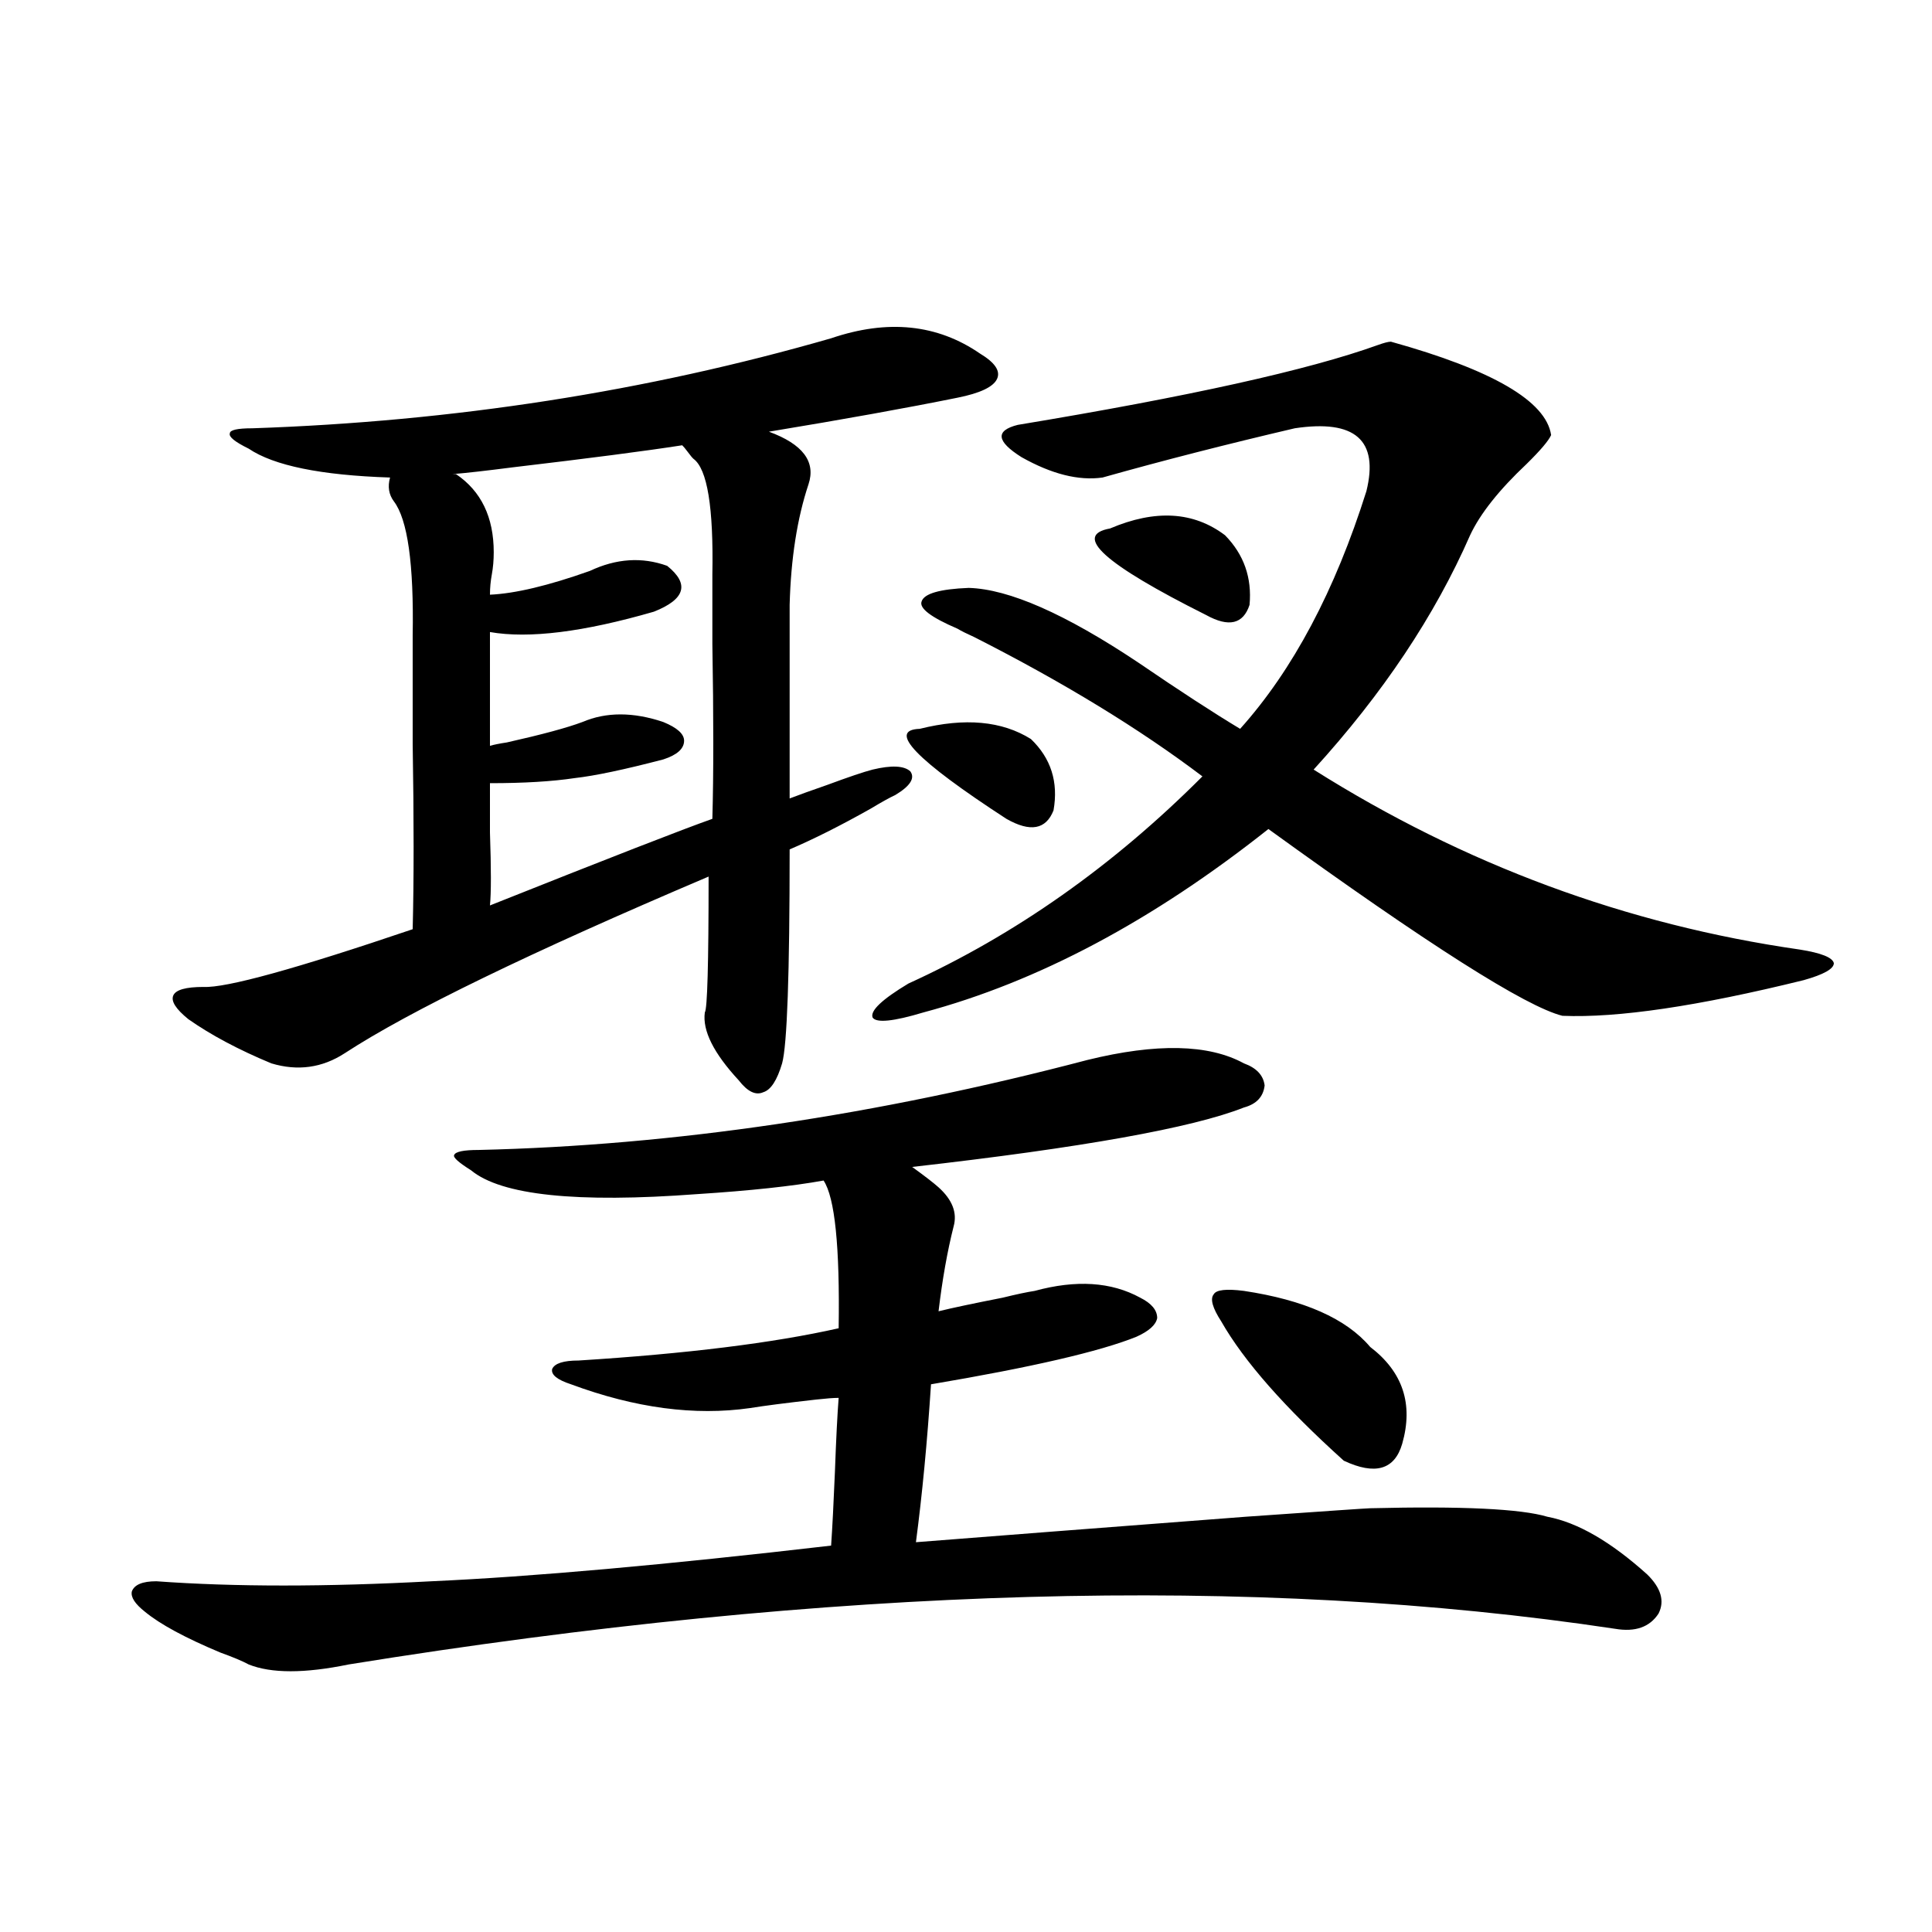 <?xml version="1.0" encoding="utf-8"?>
<!-- Generator: Adobe Illustrator 16.0.0, SVG Export Plug-In . SVG Version: 6.00 Build 0)  -->
<!DOCTYPE svg PUBLIC "-//W3C//DTD SVG 1.1//EN" "http://www.w3.org/Graphics/SVG/1.1/DTD/svg11.dtd">
<svg version="1.1" id="图层_1" xmlns="http://www.w3.org/2000/svg" xmlns:xlink="http://www.w3.org/1999/xlink" x="0px" y="0px"
	 width="1000px" height="1000px" viewBox="0 0 1000 1000" enable-background="new 0 0 1000 1000" xml:space="preserve">
<path d="M562.864,548.633c35.762-8.789,62.758-8.198,80.974,1.758c6.494,2.349,10.076,6.152,10.731,11.426
	c-0.655,5.864-4.237,9.668-10.731,11.426c-26.676,10.547-83.9,20.806-171.703,30.762c6.494,4.697,11.052,8.213,13.658,10.547
	c7.149,6.455,9.756,13.184,7.805,20.215c-3.262,12.896-5.854,27.549-7.805,43.945c7.149-1.758,18.201-4.092,33.17-7.031
	c7.149-1.758,12.683-2.925,16.585-3.516c21.463-5.85,39.664-4.683,54.633,3.516c5.854,2.939,8.78,6.455,8.78,10.547
	c-0.655,3.516-4.237,6.743-10.731,9.668c-18.871,7.622-54.313,15.82-106.339,24.609c-1.951,29.883-4.558,57.129-7.805,81.738
	c37.072-2.925,93.977-7.319,170.728-13.184c41.615-2.925,63.078-4.395,64.389-4.395c47.469-1.167,78.047,0.303,91.705,4.395
	c15.609,2.939,32.835,12.896,51.706,29.883c7.149,7.031,9.101,13.774,5.854,20.215c-4.558,7.031-12.042,9.668-22.438,7.91
	c-186.672-28.125-405.203-21.973-655.594,18.457c-22.773,4.684-39.999,4.684-51.706,0c-3.262-1.758-8.14-3.817-14.634-6.152
	c-18.216-7.621-31.219-14.652-39.023-21.094c-5.213-4.105-7.484-7.607-6.829-10.547c1.296-3.516,5.519-5.273,12.683-5.273
	c40.319,2.939,87.803,2.939,142.436,0c52.026-2.334,120.973-8.486,206.824-18.457c0.641-9.365,1.296-21.973,1.951-37.793
	c0.641-17.578,1.296-30.459,1.951-38.672c-2.606,0-6.509,0.303-11.707,0.879c-15.609,1.758-26.996,3.228-34.146,4.395
	c-28.627,4.106-59.511,0-92.681-12.305c-7.164-2.334-10.411-4.971-9.756-7.91c1.296-2.925,5.854-4.395,13.658-4.395
	c55.929-3.516,100.806-9.077,134.631-16.699c0.641-42.188-1.951-67.676-7.805-76.465c-16.265,2.939-38.048,5.273-65.364,7.031
	c-62.438,4.697-101.461,0.591-117.07-12.305c-6.509-4.092-9.436-6.729-8.78-7.91c0.641-1.758,4.878-2.637,12.683-2.637
	C348.556,592.881,453.599,577.349,562.864,548.633z M430.185,175.098c29.268-9.956,54.953-7.319,77.071,7.91
	c7.805,4.697,10.731,9.092,8.78,13.184c-1.951,4.106-8.78,7.334-20.487,9.668c-26.021,5.273-58.535,11.138-97.559,17.578
	c17.561,6.455,24.39,15.532,20.487,27.246c-5.854,17.578-9.115,38.384-9.756,62.402v100.195c4.543-1.758,11.052-4.092,19.512-7.031
	c11.052-4.092,18.856-6.729,23.414-7.91c9.756-2.334,16.25-2.046,19.512,0.879c2.592,3.516,0,7.622-7.805,12.305
	c-2.606,1.182-6.829,3.516-12.683,7.031c-15.609,8.789-29.603,15.82-41.95,21.094c0,64.463-1.311,101.377-3.902,110.742
	c-2.606,8.789-5.854,13.774-9.756,14.941c-3.902,1.758-8.14-0.288-12.683-6.152c-13.018-14.063-18.871-25.776-17.561-35.156
	c1.296-1.758,1.951-25.186,1.951-70.313c-92.36,39.263-155.118,69.736-188.288,91.406c-11.707,7.622-24.39,9.38-38.048,5.273
	c-16.92-7.031-31.219-14.639-42.926-22.852c-6.509-5.273-9.115-9.365-7.805-12.305c1.296-2.925,6.494-4.395,15.609-4.395
	c11.707,0.591,47.804-9.365,108.29-29.883c0.641-25.186,0.641-57.129,0-95.801c0-23.428,0-42.188,0-56.25
	c0.641-36.914-2.606-60.054-9.756-69.434c-2.606-3.516-3.262-7.607-1.951-12.305c-35.776-1.167-60.166-6.152-73.169-14.941
	c-7.164-3.516-10.411-6.152-9.756-7.91c0-1.758,3.902-2.637,11.707-2.637C234.732,218.164,334.577,202.646,430.185,175.098z
	 M236.043,245.41c13.003,8.789,19.512,22.275,19.512,40.43c0,4.106-0.335,7.91-0.976,11.426c-0.655,3.516-0.976,7.031-0.976,10.547
	c13.003-0.576,30.243-4.683,51.706-12.305c13.658-6.44,26.981-7.319,39.999-2.637c11.707,9.38,9.421,17.29-6.829,23.73
	c-36.432,10.547-64.724,14.063-84.876,10.547v58.887c1.951-0.576,4.878-1.167,8.78-1.758c18.201-4.092,31.219-7.607,39.023-10.547
	c12.348-5.273,26.341-5.273,41.95,0c7.149,2.939,10.731,6.152,10.731,9.668c0,4.106-3.582,7.334-10.731,9.668
	c-20.167,5.273-35.456,8.501-45.853,9.668c-11.707,1.758-26.341,2.637-43.901,2.637c0,5.864,0,14.365,0,25.488
	c0.641,18.76,0.641,31.353,0,37.793c61.782-24.609,100.15-39.551,115.119-44.824c0.641-22.852,0.641-53.022,0-90.527
	c0-16.396,0-28.413,0-36.035c0.641-34.565-2.606-54.492-9.756-59.766c-0.655-0.576-1.631-1.758-2.927-3.516
	c-1.311-1.758-2.286-2.925-2.927-3.516c-18.871,2.939-48.139,6.743-87.803,11.426c-13.658,1.758-24.069,2.939-31.219,3.516H236.043z
	 M719.934,176.855c52.682,14.653,80.318,30.762,82.925,48.34c-1.311,2.939-5.533,7.91-12.683,14.941
	c-14.313,13.486-24.069,25.791-29.268,36.914c-18.216,41.611-45.212,82.041-80.974,121.289
	c78.047,49.219,161.947,80.283,251.701,93.164c11.052,1.758,16.905,4.106,17.561,7.031c0,2.939-5.213,5.864-15.609,8.789
	c-54.633,13.486-96.263,19.639-124.875,18.457c-18.871-4.683-69.602-36.914-152.191-96.68
	c-59.846,47.461-119.356,79.102-178.532,94.922c-15.609,4.697-24.39,5.576-26.341,2.637c-1.311-3.516,4.878-9.365,18.536-17.578
	c55.273-25.186,106.004-60.933,152.191-107.227c-32.529-24.609-71.873-48.628-118.046-72.07c-3.902-1.758-6.829-3.213-8.78-4.395
	c-13.658-5.85-19.847-10.547-18.536-14.063c1.296-4.092,9.421-6.44,24.39-7.031c20.808,0.591,50.075,13.486,87.803,38.672
	c21.463,14.653,39.023,26.079,52.682,34.277c27.316-30.459,49.1-71.479,65.364-123.047c6.494-26.367-5.854-37.202-37.072-32.52
	c-35.121,8.213-68.291,16.699-99.51,25.488c-12.362,1.758-26.341-1.758-41.95-10.547c-13.018-8.198-13.658-13.76-1.951-16.699
	c88.443-14.639,150.561-28.413,186.337-41.309C716.352,177.446,718.623,176.855,719.934,176.855z M476.037,377.246
	c23.414-5.85,42.591-4.092,57.56,5.273c10.396,9.971,14.299,22.275,11.707,36.914c-3.902,9.971-12.042,11.426-24.39,4.395
	C474.086,393.369,459.117,377.837,476.037,377.246z M574.571,273.535c23.414-9.956,43.246-8.789,59.511,3.516
	c9.756,9.971,13.979,21.973,12.683,36.035c-3.262,9.971-10.731,11.729-22.438,5.273C571.645,291.992,555.06,277.051,574.571,273.535
	z M643.838,668.164c31.219,4.697,53.002,14.365,65.364,29.004c16.905,12.896,22.438,29.595,16.585,50.098
	c-3.902,13.486-13.993,16.411-30.243,8.789c-30.578-27.534-51.706-51.553-63.413-72.07c-4.558-7.031-5.854-11.714-3.902-14.063
	C629.524,667.588,634.723,666.997,643.838,668.164z"/>
</svg>
